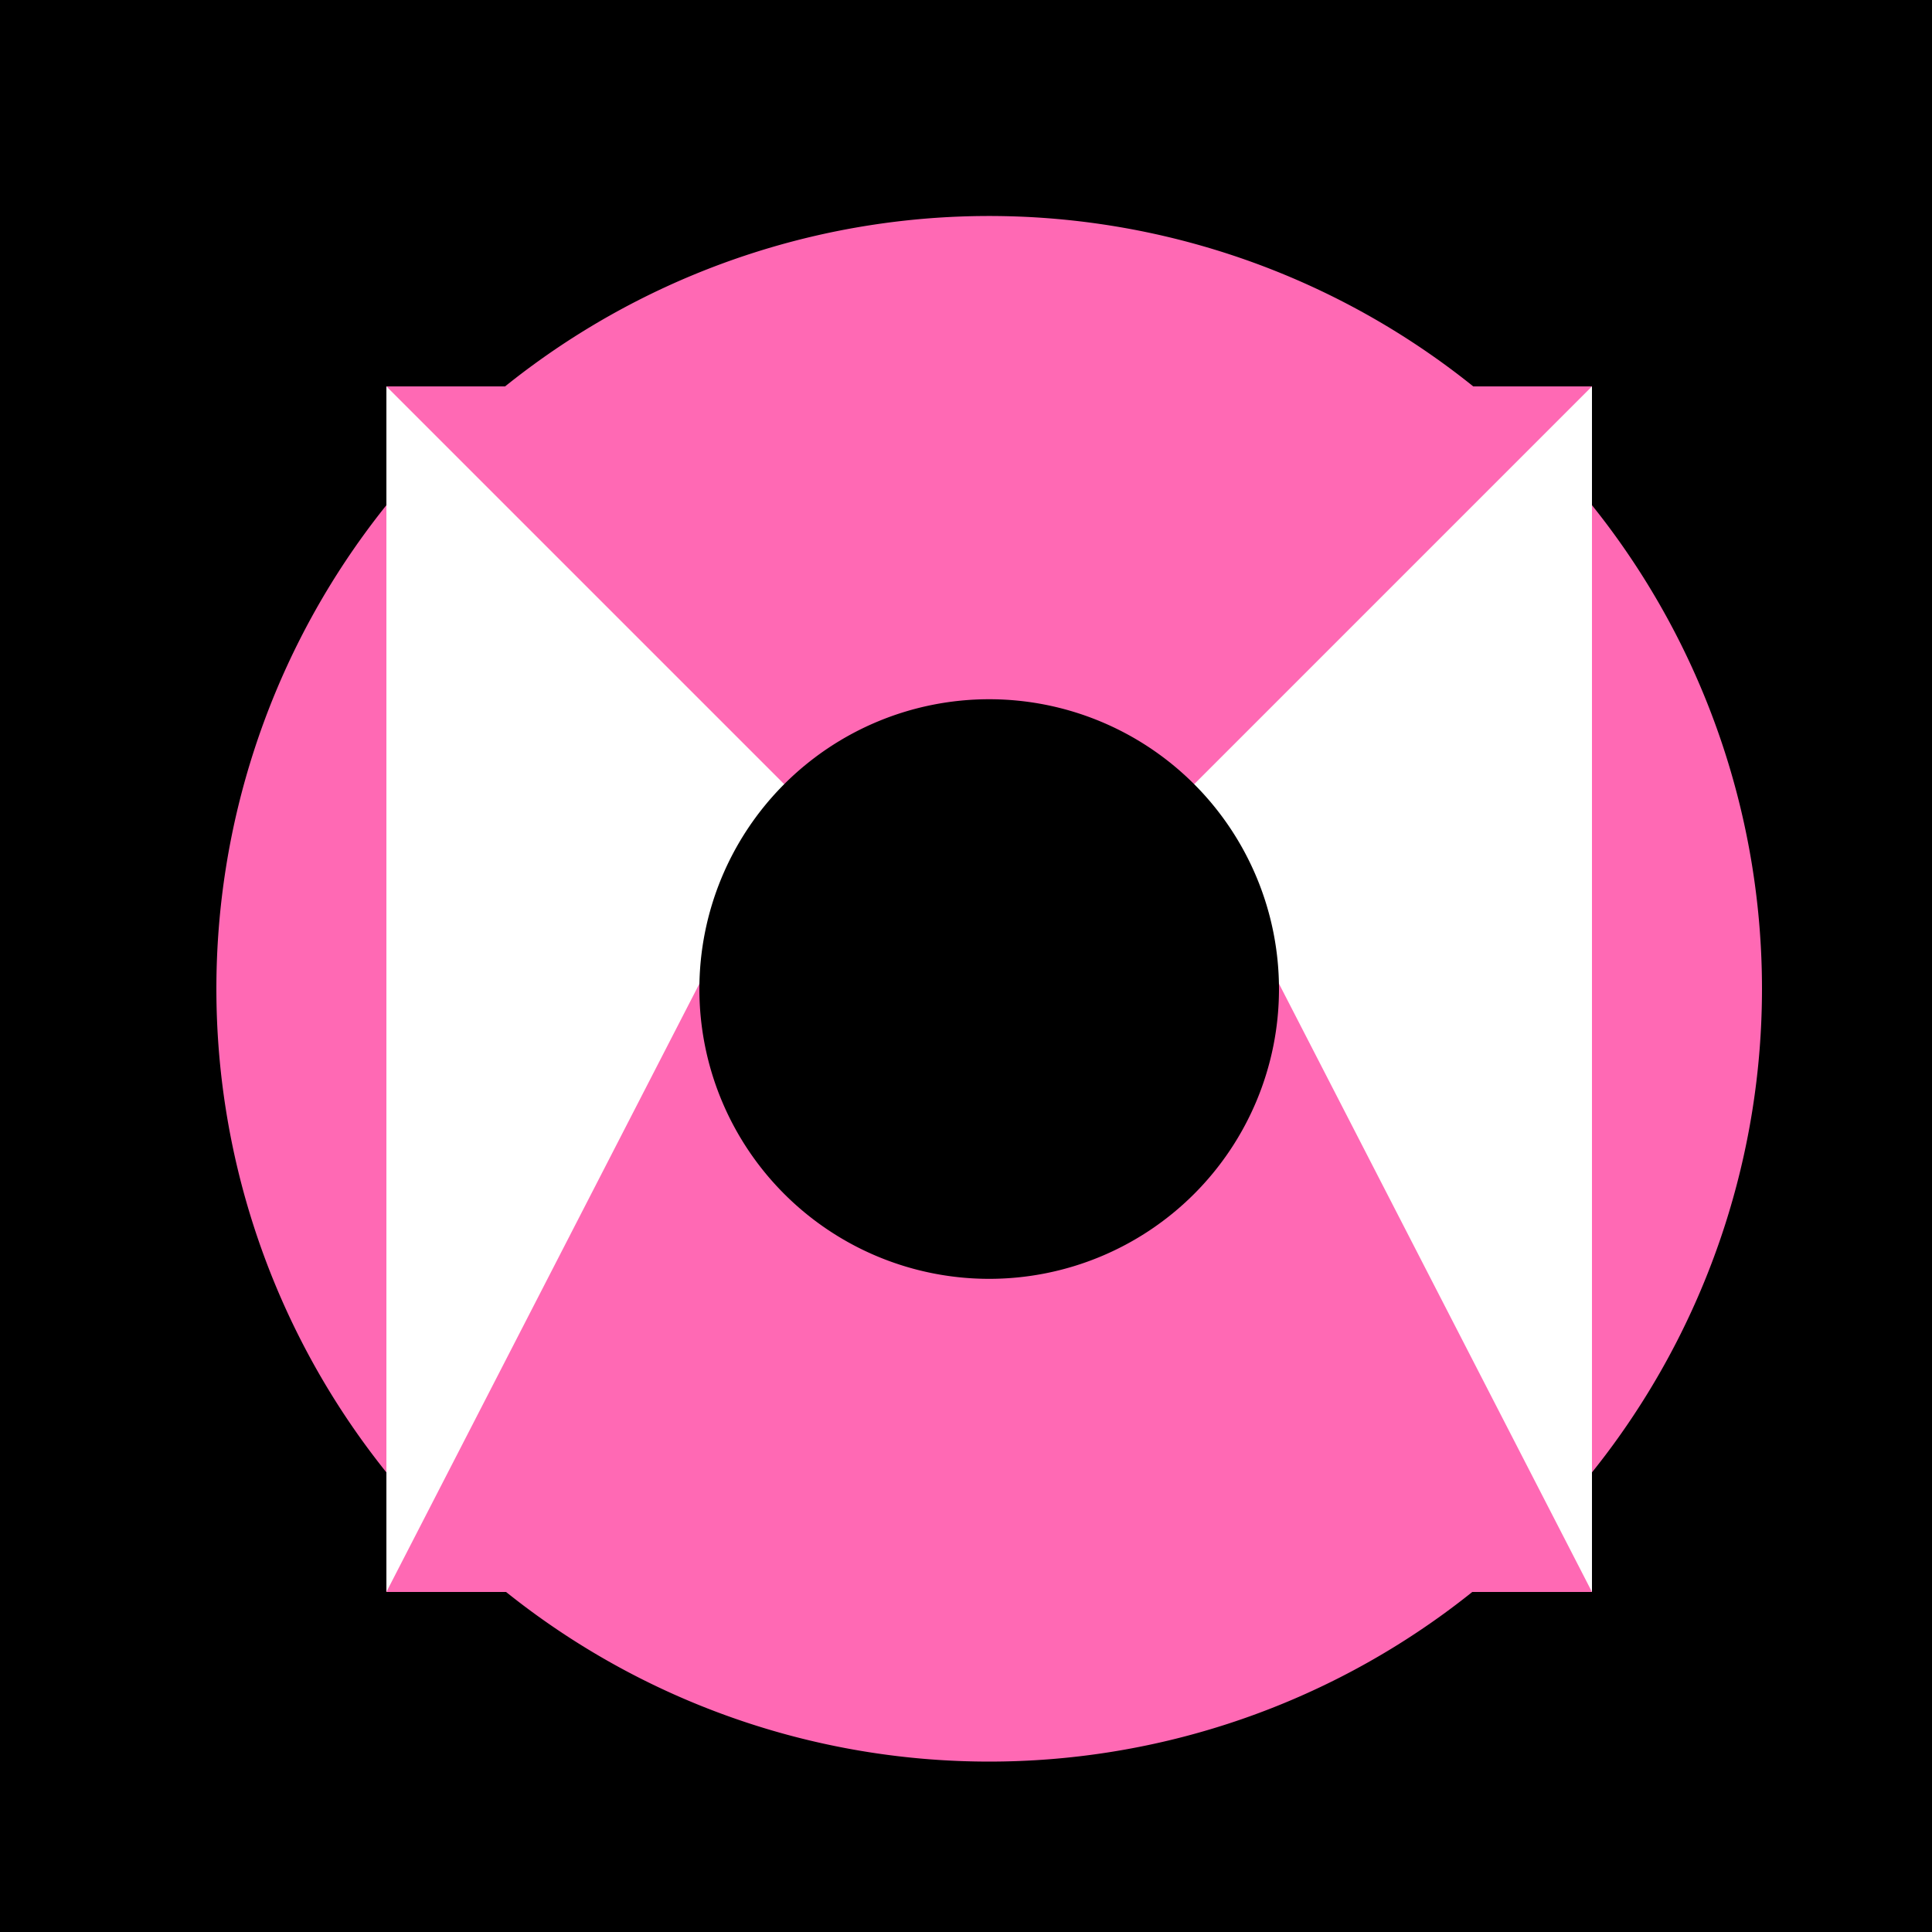<!--

Generated by DrawGPT.
Free, open source, AI generated images in SVG, PNG, and HTML Canvas format.
https://drawgpt.ai

Created: 2023-09-26T04:29:24.996Z
Link: https://drawgpt.ai/prompt/23471/

-->
<svg xmlns="http://www.w3.org/2000/svg" xmlns:xlink="http://www.w3.org/1999/xlink" width="500" height="500"><defs/><g><rect fill="#000000" stroke="none" x="0" y="0" width="512" height="512"/><path fill="#FF69B4" stroke="none" paint-order="stroke fill markers" d=" M 456 256 A 200 200 0 1 1 456 255.8"/><path fill="none" stroke="#FFFFFF" paint-order="fill stroke markers" d=" M 156 156 L 356 356 M 156 356 L 356 156" stroke-miterlimit="10" stroke-width="20" stroke-dasharray=""/><rect fill="#FF69B4" stroke="none" x="100" y="100" width="312" height="312"/><path fill="#FFFFFF" stroke="none" paint-order="stroke fill markers" d=" M 100 100 L 206 206 L 100 412"/><path fill="#FFFFFF" stroke="none" paint-order="stroke fill markers" d=" M 412 100 L 306 206 L 412 412"/><path fill="#000000" stroke="none" paint-order="stroke fill markers" d=" M 331 256 A 75 75 0 1 1 331 255.925"/></g></svg>